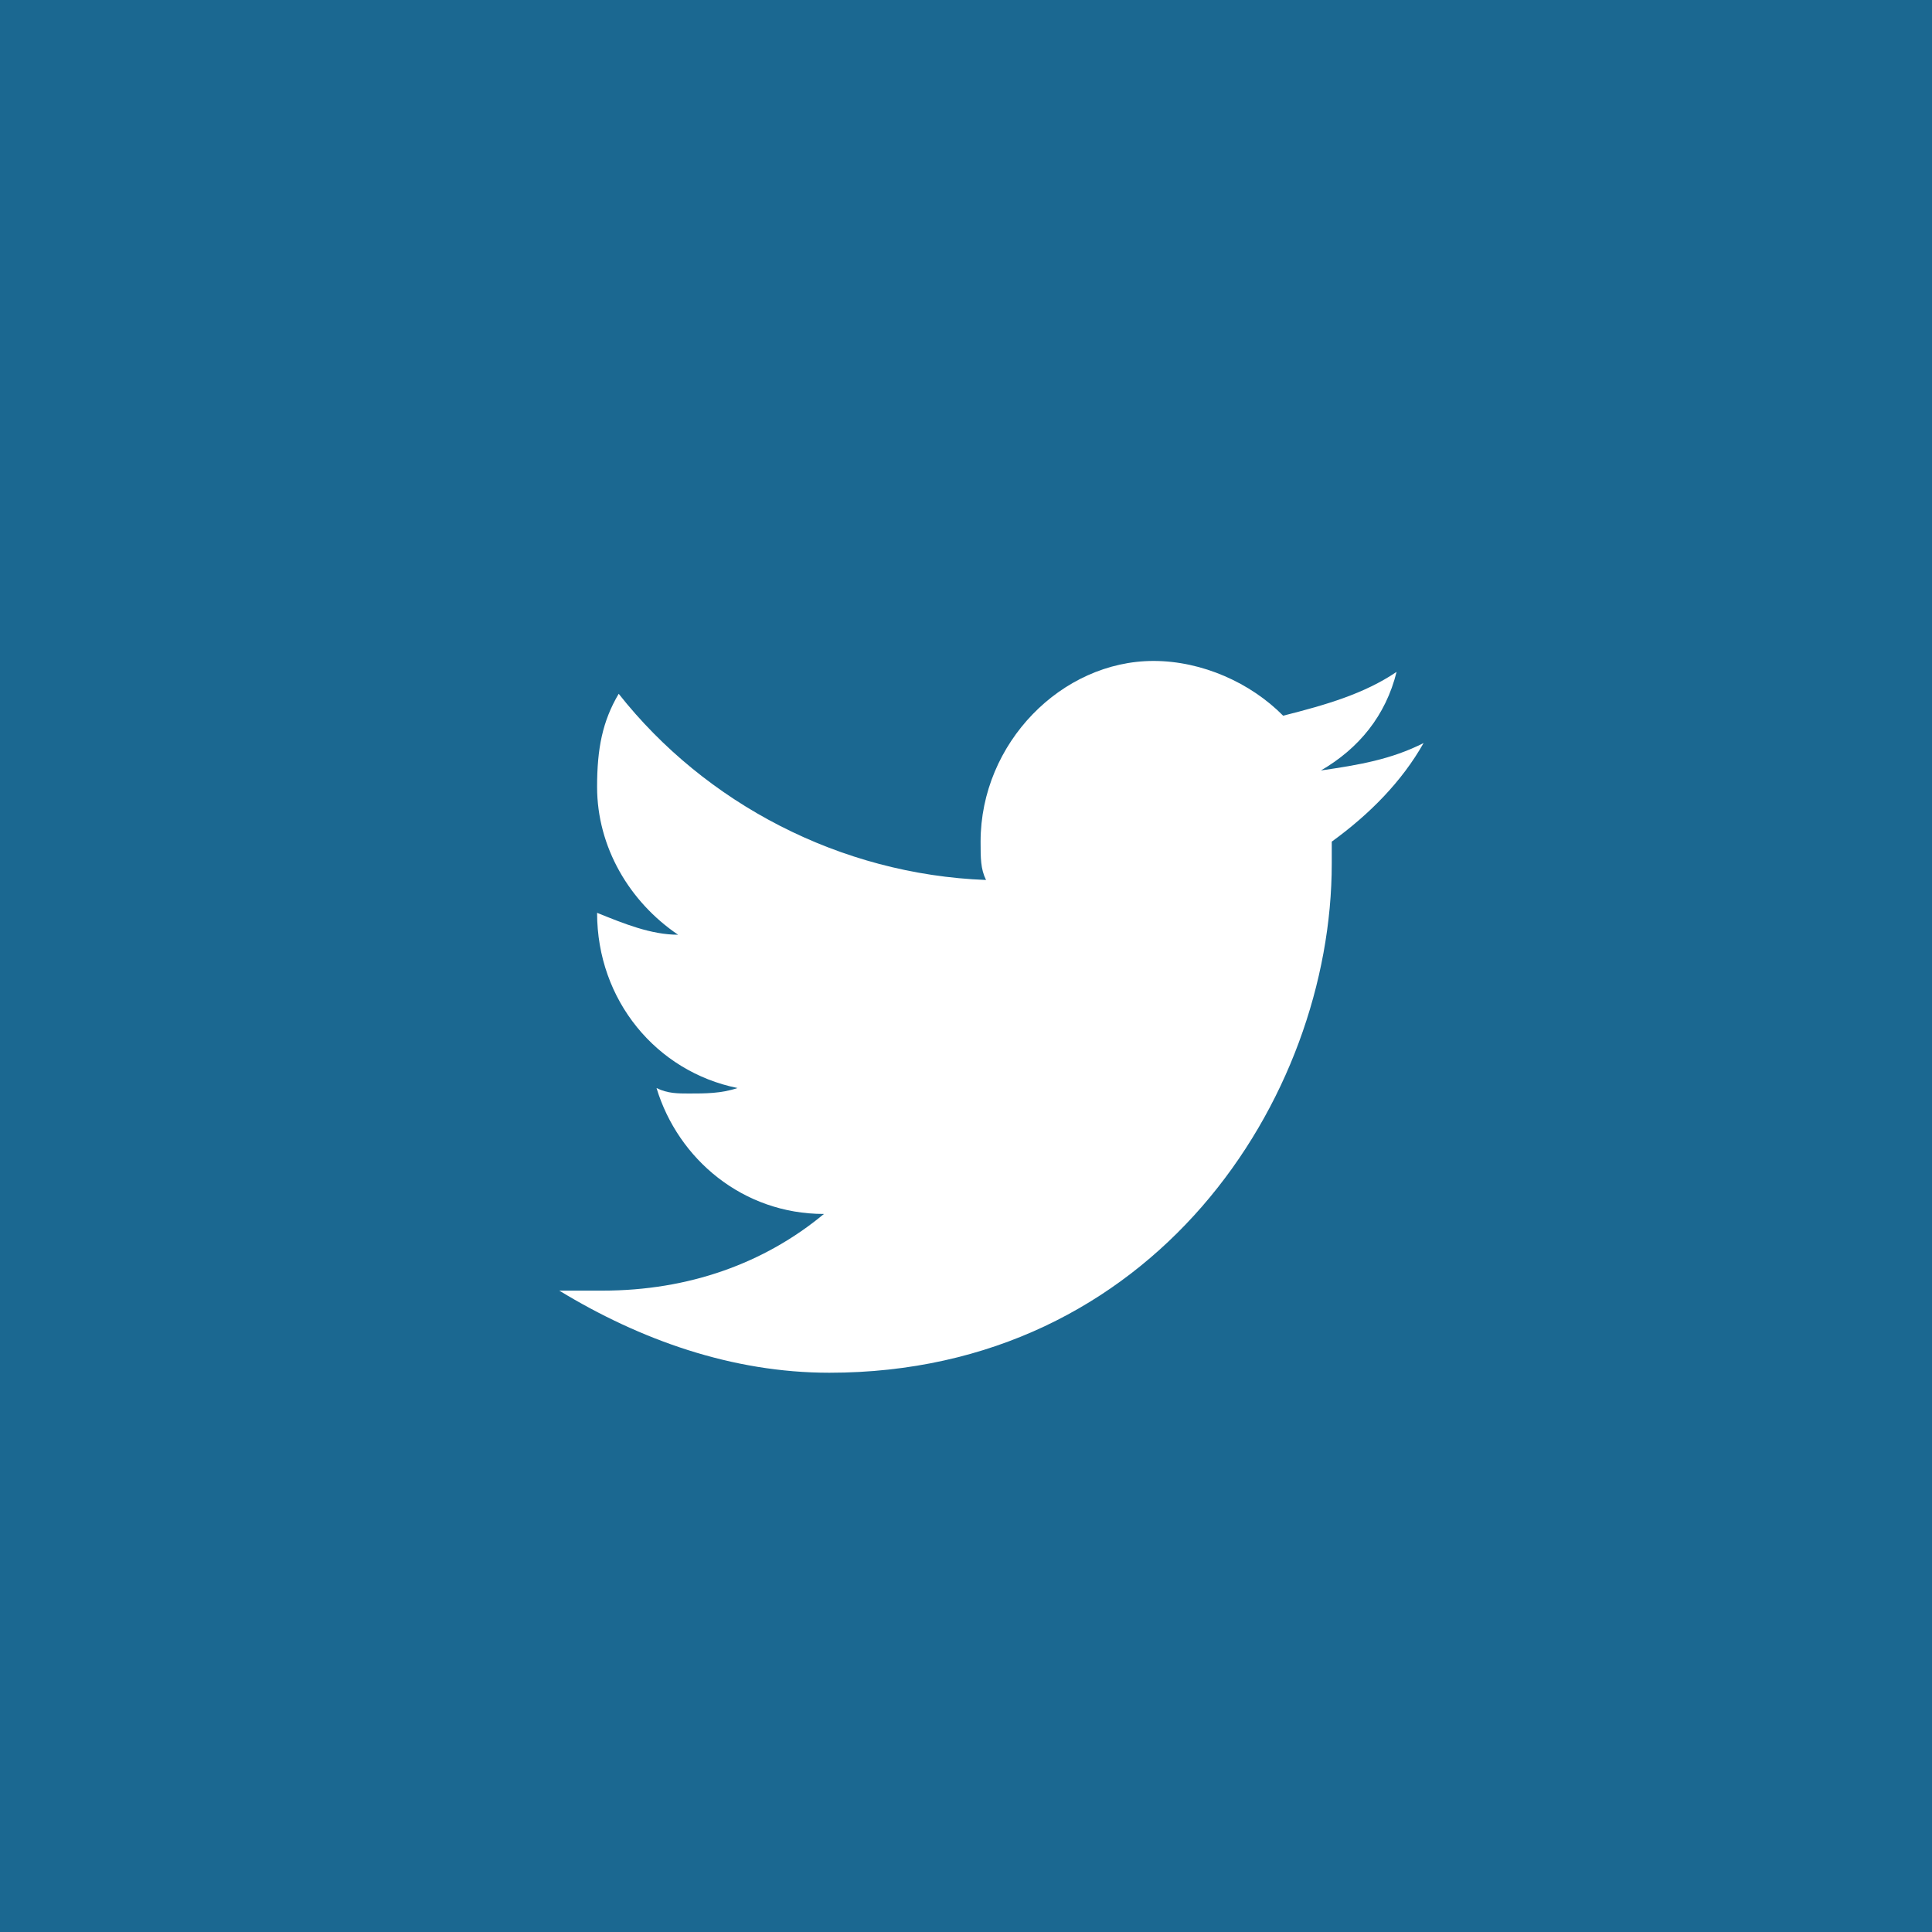 <?xml version="1.0" encoding="UTF-8"?>
<svg width="38px" height="38px" viewBox="0 0 38 38" version="1.1" xmlns="http://www.w3.org/2000/svg" xmlns:xlink="http://www.w3.org/1999/xlink">
    <rect x="0" y="0" width="38" height="38" fill="#333333" stroke="none"/>
    <!-- Generator: Sketch 46.2 (44496) - http://www.bohemiancoding.com/sketch -->
    <title>Group 2</title>
    <desc>Created with Sketch.</desc>
    <defs></defs>
    <g id="Page-1" stroke="none" stroke-width="1" fill="none" fill-rule="evenodd">
        <g id="Home-Banco-Comentarios" transform="translate(-1171, -3353)">
            <g id="Group-2" transform="translate(1171, 3353)">
                <rect id="Rectangle-2-Copy" fill="#00A6FF" opacity="0.464" x="0" y="0" width="38" height="38"></rect>
                <g id="twitter" transform="translate(11, 13)" fill-rule="nonzero" fill="#FFFFFF">
                    <path d="M17,1.615 C16.363,1.938 15.725,2.046 14.981,2.154 C15.725,1.723 16.256,1.077 16.469,0.215 C15.831,0.646 15.088,0.862 14.238,1.077 C13.6,0.431 12.644,0 11.688,0 C9.881,0 8.287,1.615 8.287,3.554 C8.287,3.877 8.287,4.092 8.394,4.308 C5.525,4.2 2.869,2.8 1.169,0.646 C0.85,1.185 0.744,1.723 0.744,2.477 C0.744,3.662 1.381,4.738 2.337,5.385 C1.806,5.385 1.275,5.169 0.744,4.954 L0.744,4.954 C0.744,6.677 1.913,8.077 3.506,8.4 C3.188,8.508 2.869,8.508 2.55,8.508 C2.337,8.508 2.125,8.508 1.913,8.4 C2.337,9.8 3.612,10.877 5.206,10.877 C4.037,11.846 2.55,12.385 0.85,12.385 L0,12.385 C1.594,13.354 3.4,14 5.312,14 C11.688,14 15.194,8.615 15.194,3.985 L15.194,3.554 C15.938,3.015 16.575,2.369 17,1.615 Z" id="Shape"></path>
                </g>
            </g>
        </g>
    </g>
</svg>